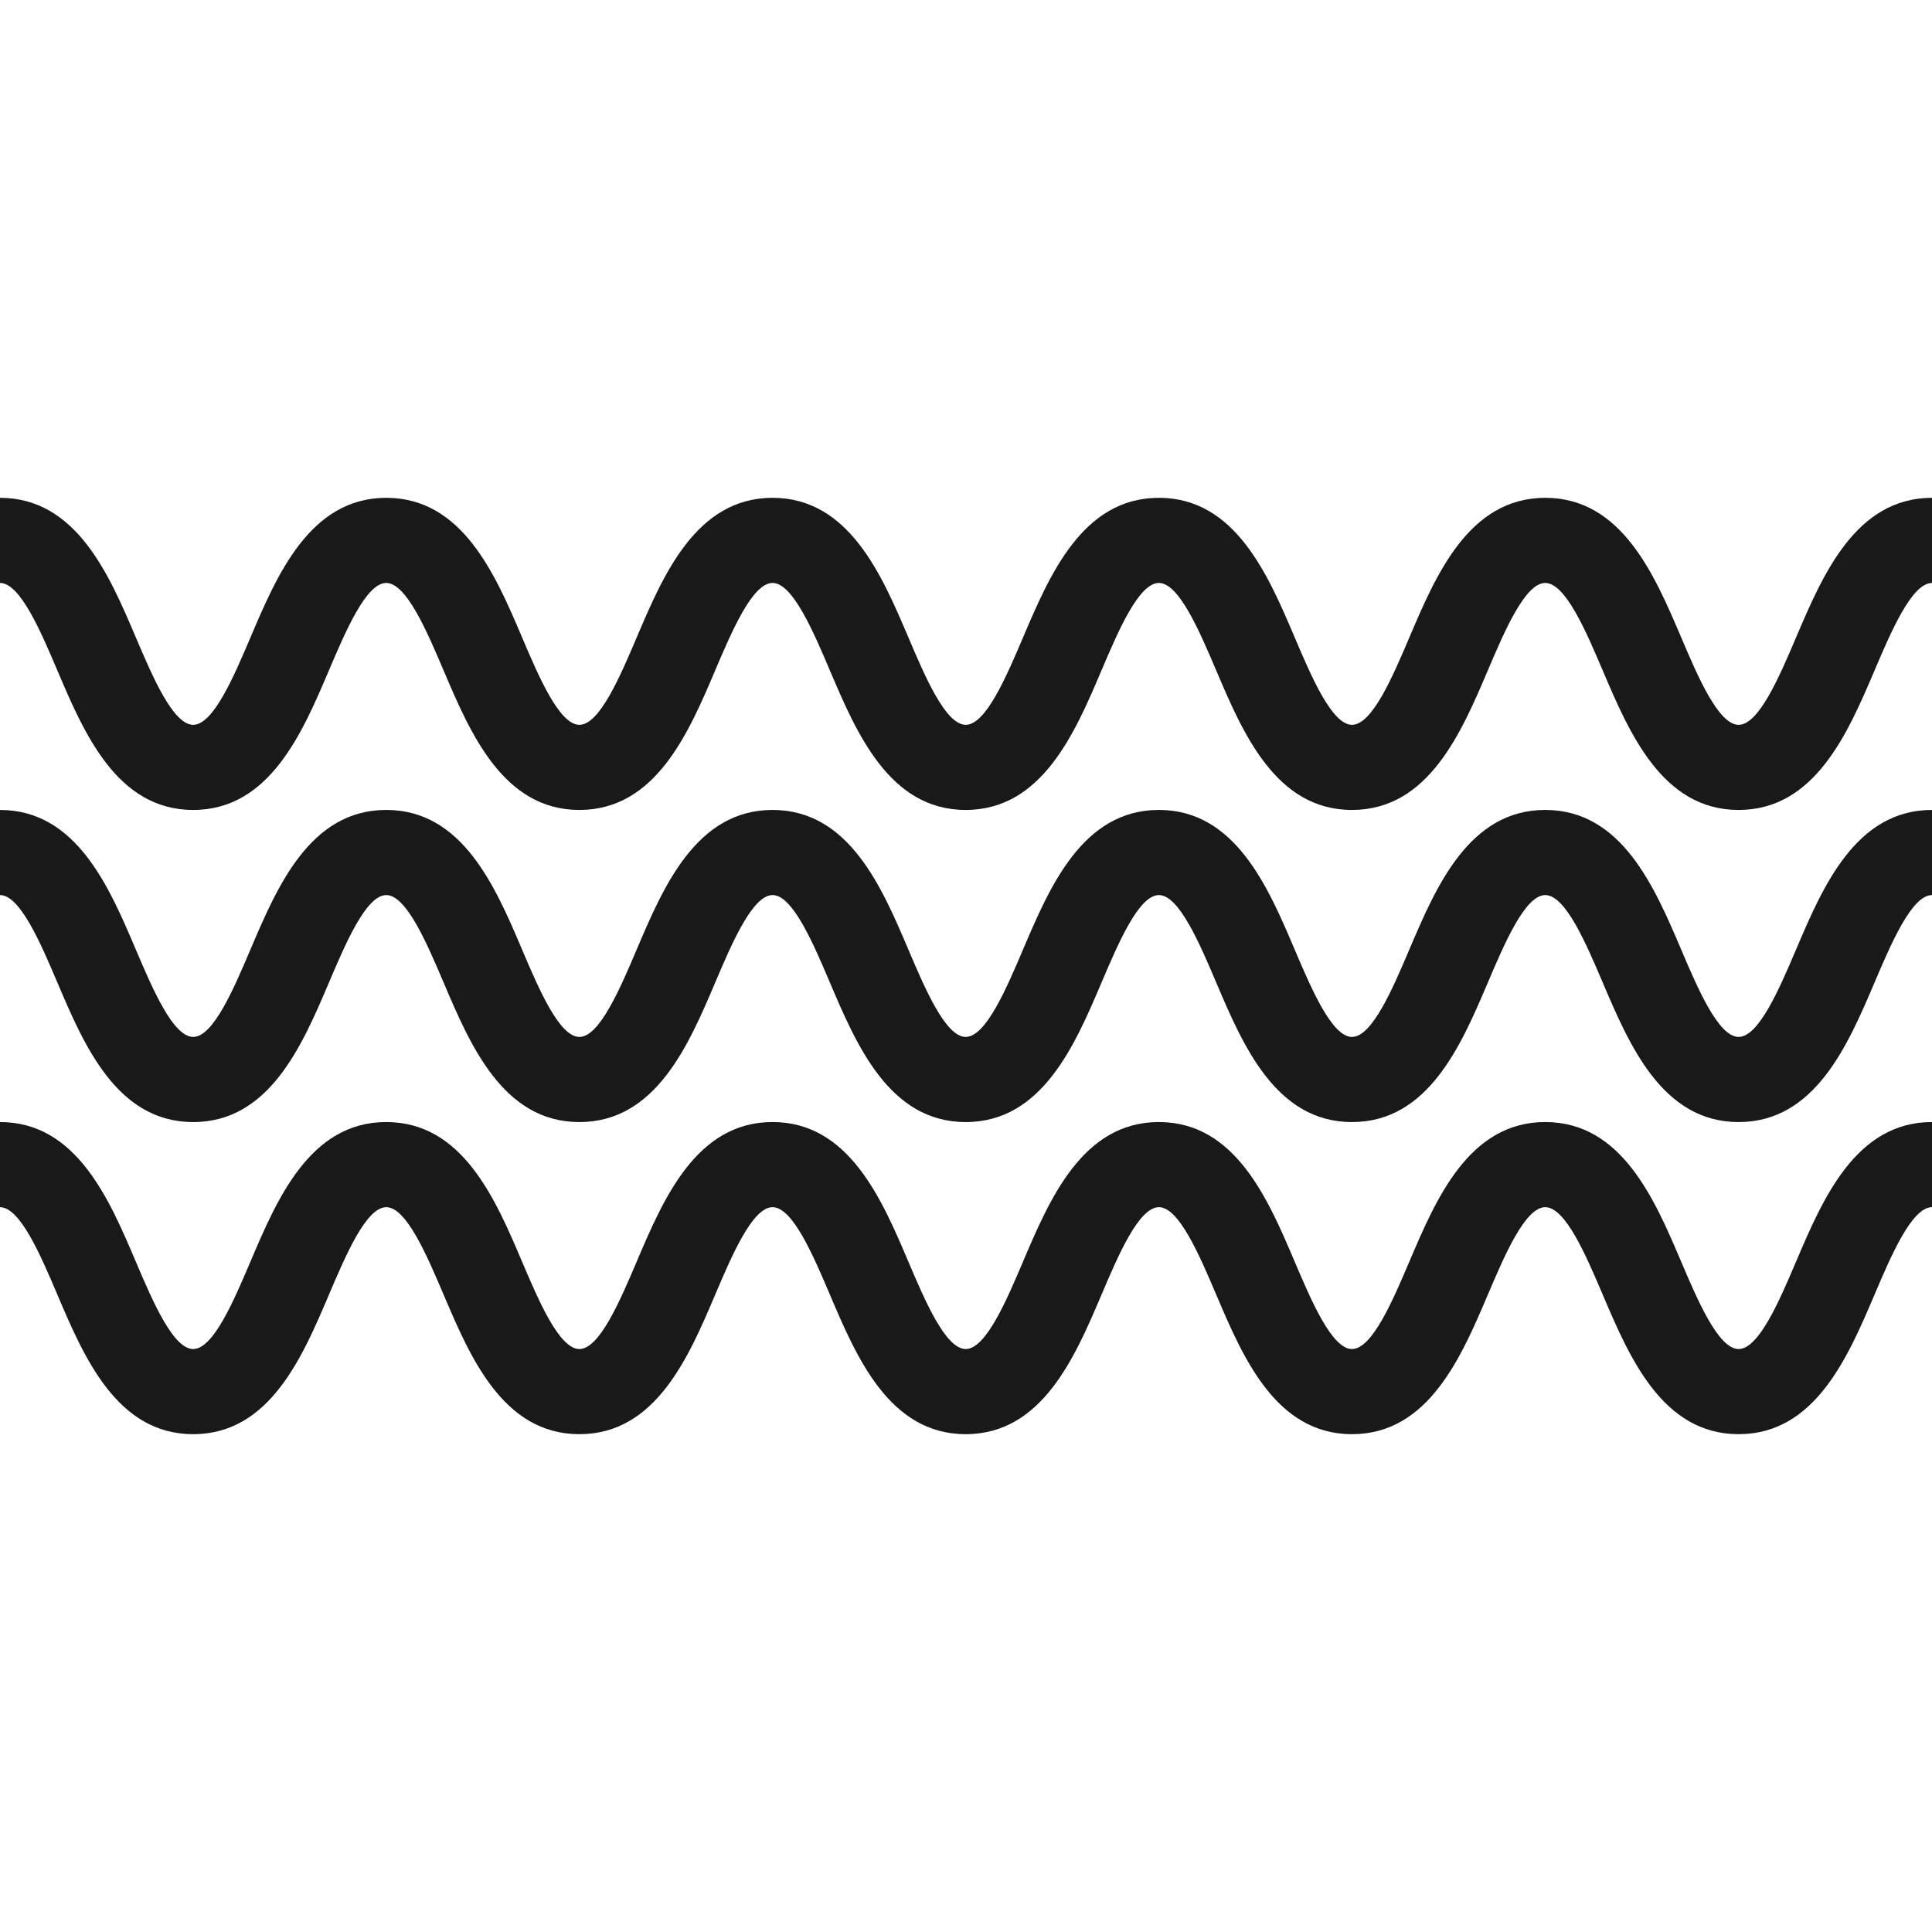 <svg xml:space="preserve" style="enable-background:new 0 0 128 128;" viewBox="0 0 128 128" y="0px" x="0px" xmlns:xlink="http://www.w3.org/1999/xlink" xmlns="http://www.w3.org/2000/svg" version="1.1">
<g id="_x36_">
	<path d="M115.187,53.661c-5.067,0-7.248-5.12-9-9.234c-1.101-2.587-2.473-5.805-3.812-5.805
		c-1.337,0-2.707,3.218-3.807,5.804c-1.752,4.115-3.932,9.235-8.997,9.235c-5.063,0-7.24-5.121-8.991-9.235
		c-1.1-2.586-2.468-5.804-3.802-5.804c-1.336,0-2.705,3.218-3.805,5.804c-1.751,4.114-3.93,9.235-8.994,9.235
		s-7.243-5.121-8.994-9.236c-1.1-2.586-2.469-5.803-3.803-5.803c-1.335,0-2.704,3.218-3.804,5.804
		c-1.75,4.115-3.929,9.235-8.993,9.235s-7.242-5.12-8.993-9.235c-1.1-2.586-2.469-5.804-3.804-5.804c-1.333,0-2.7,3.217-3.8,5.803
		c-1.75,4.115-3.928,9.236-8.99,9.236c-5.065,0-7.244-5.121-8.995-9.235C2.705,41.84,1.336,38.622,0,38.622v-5.64
		c5.064,0,7.243,5.12,8.994,9.235c1.101,2.586,2.47,5.804,3.806,5.804c1.333,0,2.7-3.217,3.8-5.803
		c1.75-4.115,3.928-9.236,8.99-9.236c5.064,0,7.243,5.121,8.994,9.236c1.1,2.586,2.469,5.803,3.803,5.803
		c1.334,0,2.703-3.217,3.803-5.803c1.75-4.115,3.929-9.236,8.994-9.236c5.063,0,7.242,5.12,8.993,9.235
		c1.1,2.586,2.469,5.804,3.804,5.804c1.336,0,2.705-3.218,3.805-5.804c1.751-4.114,3.93-9.235,8.994-9.235
		c5.063,0,7.241,5.121,8.992,9.236c1.1,2.586,2.468,5.803,3.801,5.803c1.337,0,2.707-3.218,3.807-5.804
		c1.752-4.115,3.932-9.235,8.997-9.235c5.067,0,7.248,5.12,9,9.234c1.101,2.587,2.473,5.805,3.812,5.805
		c1.34,0,2.711-3.219,3.813-5.805c1.752-4.114,3.933-9.234,9-9.234v5.64c-1.339,0-2.711,3.218-3.812,5.805
		C122.436,48.541,120.255,53.661,115.187,53.661z M124.188,65.105c1.101-2.587,2.473-5.805,3.812-5.805v-5.64
		c-5.067,0-7.248,5.12-9,9.234c-1.102,2.586-2.473,5.805-3.813,5.805c-1.339,0-2.711-3.218-3.812-5.805
		c-1.752-4.114-3.933-9.234-9-9.234c-5.065,0-7.245,5.12-8.997,9.235c-1.101,2.586-2.47,5.804-3.807,5.804
		c-1.333,0-2.701-3.217-3.801-5.803c-1.75-4.115-3.929-9.236-8.992-9.236c-5.064,0-7.243,5.121-8.994,9.235
		c-1.1,2.586-2.469,5.804-3.805,5.804c-1.335,0-2.704-3.218-3.804-5.804c-1.75-4.115-3.929-9.235-8.993-9.235
		c-5.064,0-7.243,5.121-8.994,9.236c-1.1,2.586-2.469,5.803-3.803,5.803c-1.334,0-2.703-3.217-3.803-5.803
		c-1.75-4.115-3.929-9.236-8.994-9.236c-5.062,0-7.24,5.121-8.99,9.236c-1.1,2.586-2.467,5.803-3.8,5.803
		c-1.336,0-2.705-3.218-3.806-5.804C7.243,58.781,5.064,53.661,0,53.661v5.64c1.336,0,2.705,3.218,3.805,5.804
		c1.751,4.114,3.93,9.235,8.995,9.235c5.062,0,7.24-5.121,8.99-9.236c1.1-2.586,2.467-5.803,3.8-5.803
		c1.335,0,2.704,3.218,3.804,5.804c1.75,4.115,3.929,9.235,8.993,9.235s7.242-5.12,8.993-9.235c1.1-2.586,2.469-5.804,3.804-5.804
		c1.334,0,2.703,3.217,3.803,5.803c1.75,4.115,3.929,9.236,8.994,9.236s7.243-5.121,8.994-9.235c1.1-2.586,2.469-5.804,3.805-5.804
		c1.334,0,2.702,3.218,3.802,5.804c1.75,4.114,3.928,9.235,8.991,9.235c5.065,0,7.245-5.12,8.997-9.235
		c1.101-2.586,2.47-5.804,3.807-5.804c1.339,0,2.711,3.218,3.812,5.805c1.752,4.114,3.933,9.234,9,9.234
		C120.255,74.339,122.436,69.219,124.188,65.105z M124.188,85.783c1.101-2.587,2.473-5.805,3.812-5.805v-5.64
		c-5.067,0-7.248,5.12-9,9.234c-1.102,2.586-2.473,5.805-3.813,5.805c-1.339,0-2.711-3.218-3.812-5.805
		c-1.752-4.114-3.933-9.234-9-9.234c-5.065,0-7.245,5.12-8.997,9.235c-1.101,2.586-2.47,5.804-3.807,5.804
		c-1.333,0-2.701-3.217-3.801-5.803c-1.75-4.115-3.929-9.236-8.992-9.236c-5.064,0-7.243,5.121-8.994,9.235
		c-1.1,2.586-2.469,5.804-3.805,5.804c-1.335,0-2.704-3.218-3.804-5.804c-1.75-4.115-3.929-9.235-8.993-9.235
		c-5.064,0-7.243,5.121-8.994,9.236c-1.1,2.586-2.469,5.803-3.803,5.803c-1.334,0-2.703-3.217-3.803-5.803
		c-1.75-4.115-3.929-9.236-8.994-9.236c-5.062,0-7.24,5.121-8.99,9.236c-1.1,2.586-2.467,5.803-3.8,5.803
		c-1.336,0-2.705-3.218-3.806-5.804C7.243,79.459,5.064,74.339,0,74.339v5.64c1.336,0,2.705,3.218,3.805,5.804
		c1.751,4.114,3.93,9.235,8.995,9.235c5.062,0,7.24-5.121,8.99-9.236c1.1-2.586,2.467-5.803,3.8-5.803
		c1.335,0,2.704,3.218,3.804,5.804c1.75,4.115,3.929,9.235,8.993,9.235s7.242-5.12,8.993-9.235c1.1-2.586,2.469-5.804,3.804-5.804
		c1.334,0,2.703,3.217,3.803,5.803c1.75,4.115,3.929,9.236,8.994,9.236s7.243-5.121,8.994-9.235c1.1-2.586,2.469-5.804,3.805-5.804
		c1.334,0,2.702,3.218,3.802,5.804c1.75,4.114,3.928,9.235,8.991,9.235c5.065,0,7.245-5.12,8.997-9.235
		c1.101-2.586,2.47-5.804,3.807-5.804c1.339,0,2.711,3.218,3.812,5.805c1.752,4.114,3.933,9.234,9,9.234
		C120.255,95.017,122.436,89.897,124.188,85.783z" style="fill:#191919;" id="_x31__4_"></path>
</g>
<g id="Layer_1">
</g>
</svg>

